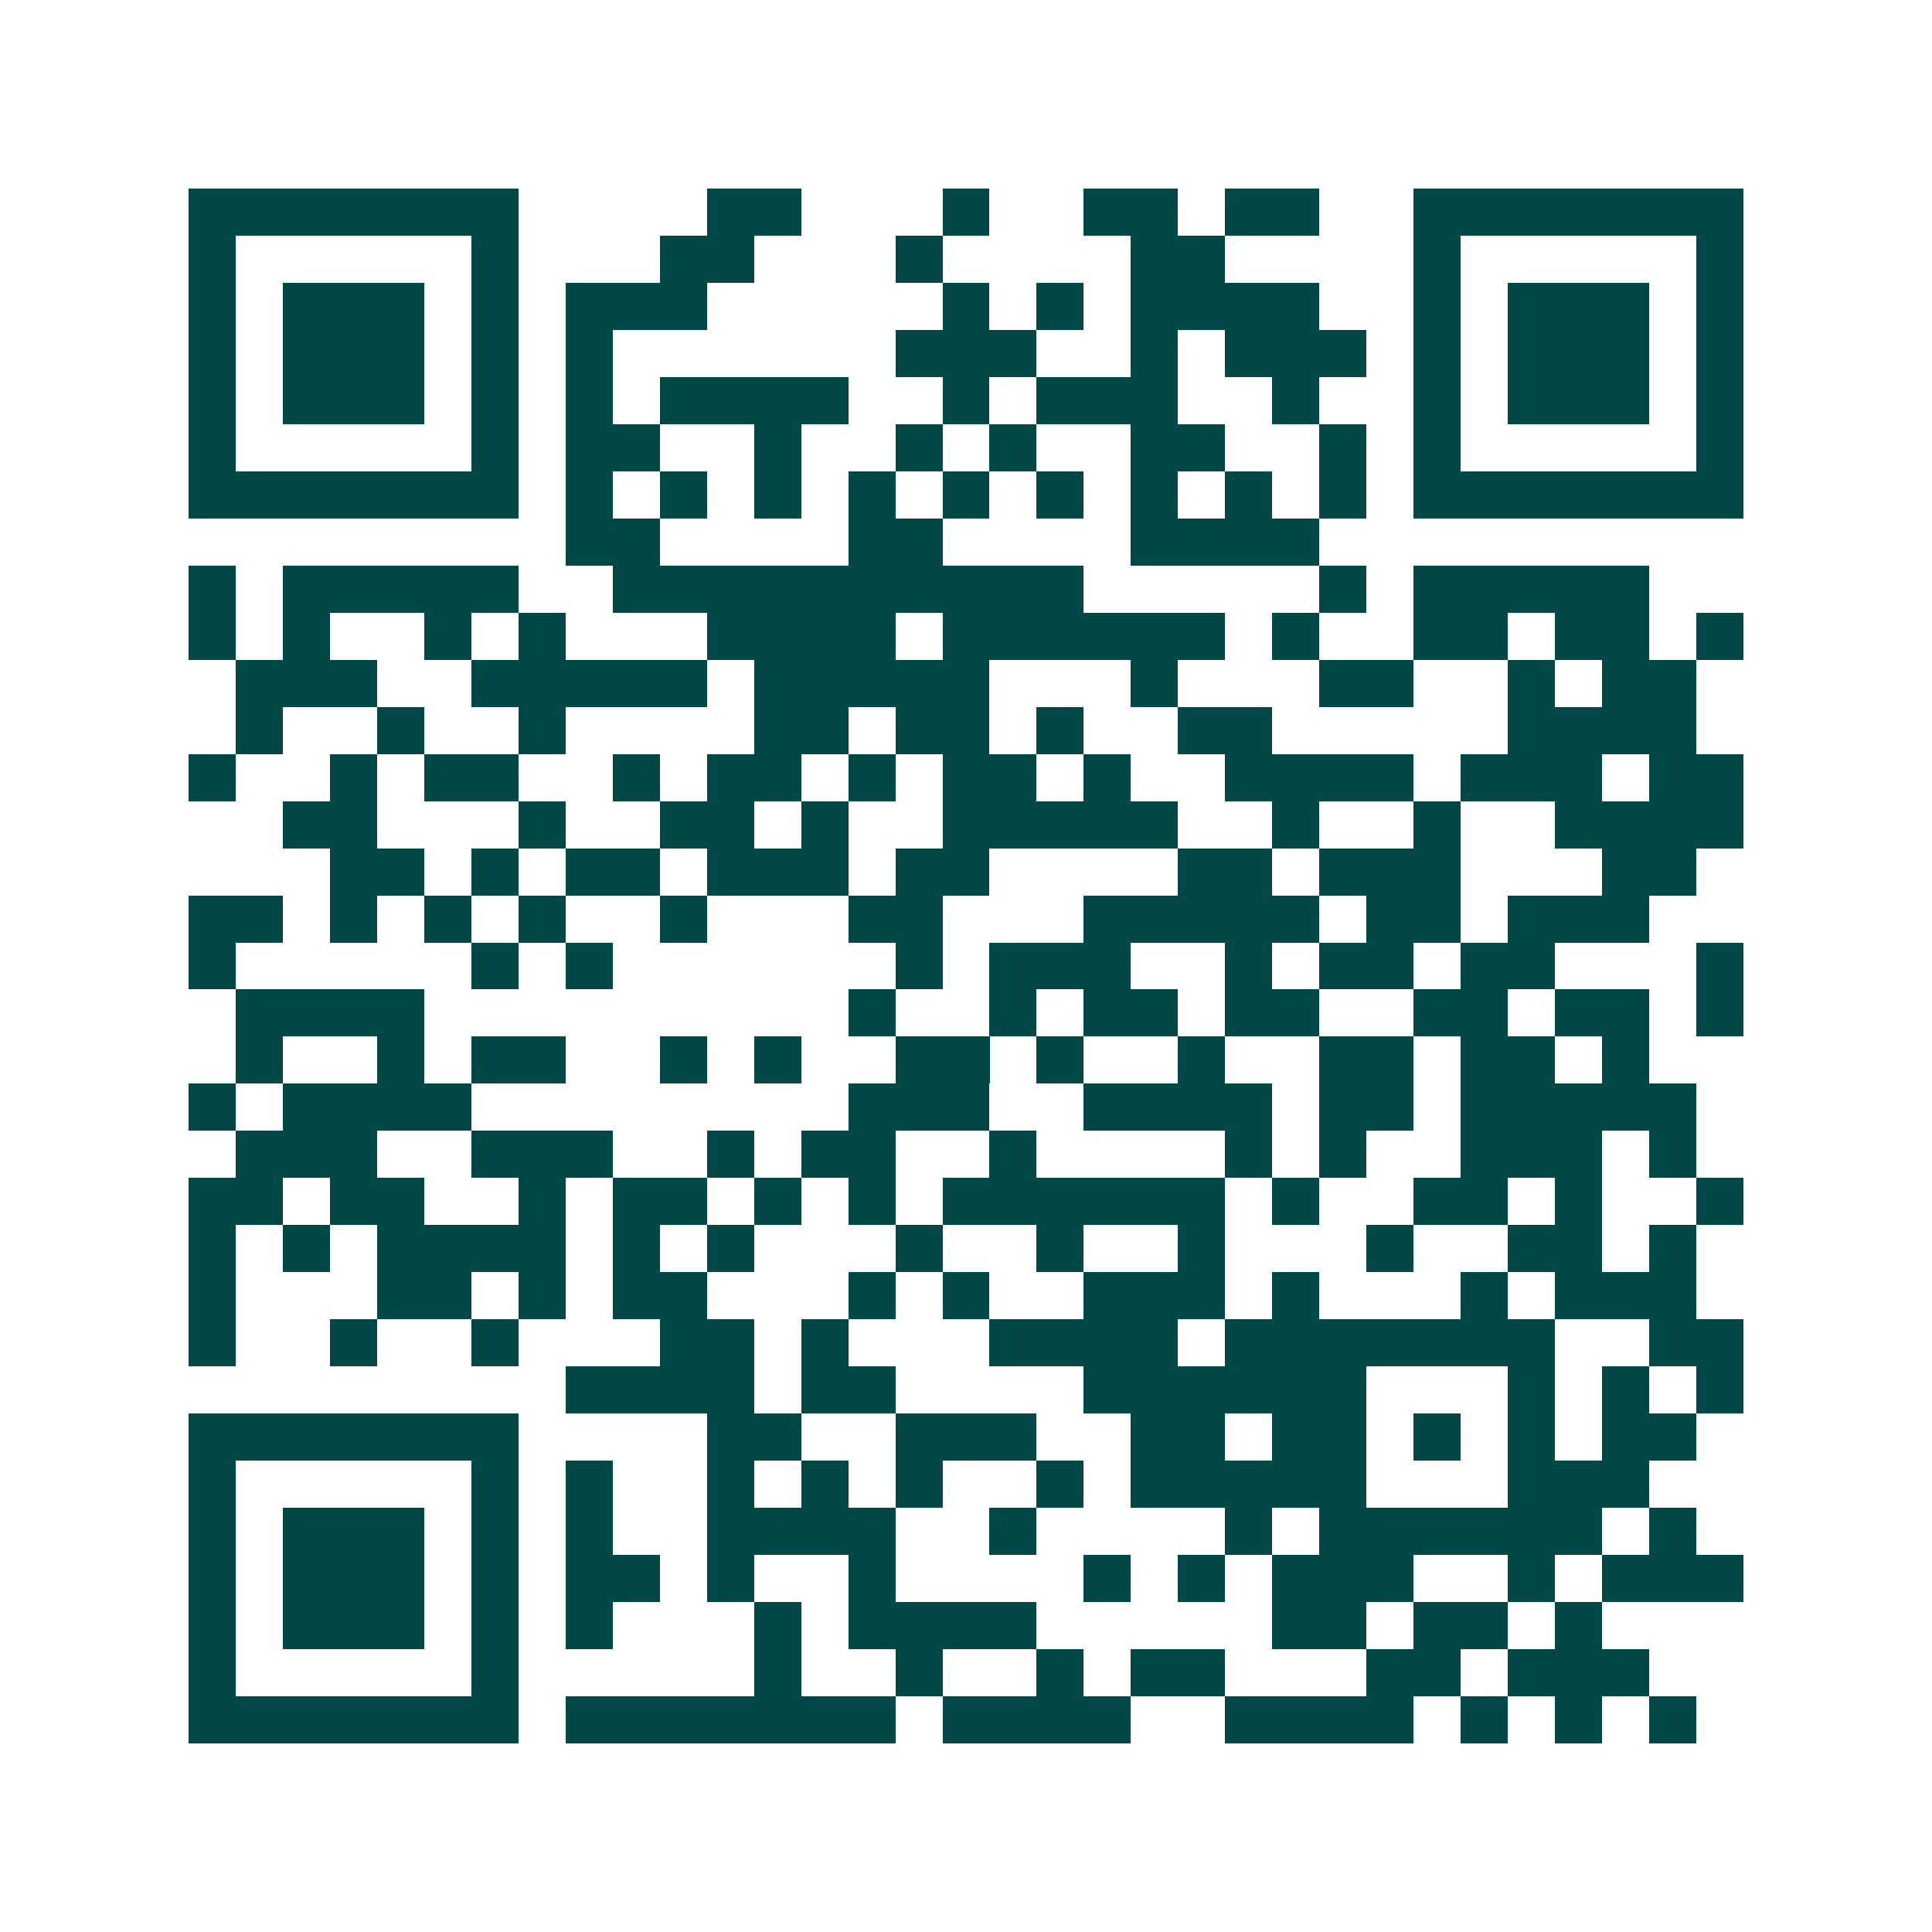<svg xmlns="http://www.w3.org/2000/svg" width="200" height="200" viewBox="0 0 41 41" shape-rendering="crispEdges"><path fill="#ffffff" d="M0 0h41v41H0z"/><path stroke="#014847" d="M4 4.5h7m4 0h2m3 0h1m2 0h2m1 0h2m2 0h7M4 5.5h1m5 0h1m3 0h2m3 0h1m4 0h2m4 0h1m5 0h1M4 6.5h1m1 0h3m1 0h1m1 0h3m5 0h1m1 0h1m1 0h4m2 0h1m1 0h3m1 0h1M4 7.5h1m1 0h3m1 0h1m1 0h1m6 0h3m2 0h1m1 0h3m1 0h1m1 0h3m1 0h1M4 8.5h1m1 0h3m1 0h1m1 0h1m1 0h4m2 0h1m1 0h3m2 0h1m2 0h1m1 0h3m1 0h1M4 9.5h1m5 0h1m1 0h2m2 0h1m2 0h1m1 0h1m2 0h2m2 0h1m1 0h1m5 0h1M4 10.5h7m1 0h1m1 0h1m1 0h1m1 0h1m1 0h1m1 0h1m1 0h1m1 0h1m1 0h1m1 0h7M12 11.5h2m4 0h2m4 0h4M4 12.5h1m1 0h5m2 0h10m5 0h1m1 0h5M4 13.5h1m1 0h1m2 0h1m1 0h1m3 0h4m1 0h6m1 0h1m2 0h2m1 0h2m1 0h1M5 14.5h3m2 0h5m1 0h5m3 0h1m3 0h2m2 0h1m1 0h2M5 15.5h1m2 0h1m2 0h1m4 0h2m1 0h2m1 0h1m2 0h2m5 0h4M4 16.5h1m2 0h1m1 0h2m2 0h1m1 0h2m1 0h1m1 0h2m1 0h1m2 0h4m1 0h3m1 0h2M6 17.5h2m3 0h1m2 0h2m1 0h1m2 0h5m2 0h1m2 0h1m2 0h4M7 18.5h2m1 0h1m1 0h2m1 0h3m1 0h2m4 0h2m1 0h3m3 0h2M4 19.5h2m1 0h1m1 0h1m1 0h1m2 0h1m3 0h2m3 0h5m1 0h2m1 0h3M4 20.5h1m5 0h1m1 0h1m6 0h1m1 0h3m2 0h1m1 0h2m1 0h2m3 0h1M5 21.5h4m9 0h1m2 0h1m1 0h2m1 0h2m2 0h2m1 0h2m1 0h1M5 22.5h1m2 0h1m1 0h2m2 0h1m1 0h1m2 0h2m1 0h1m2 0h1m2 0h2m1 0h2m1 0h1M4 23.5h1m1 0h4m8 0h3m2 0h4m1 0h2m1 0h5M5 24.5h3m2 0h3m2 0h1m1 0h2m2 0h1m4 0h1m1 0h1m2 0h3m1 0h1M4 25.5h2m1 0h2m2 0h1m1 0h2m1 0h1m1 0h1m1 0h6m1 0h1m2 0h2m1 0h1m2 0h1M4 26.5h1m1 0h1m1 0h4m1 0h1m1 0h1m3 0h1m2 0h1m2 0h1m3 0h1m2 0h2m1 0h1M4 27.5h1m3 0h2m1 0h1m1 0h2m3 0h1m1 0h1m2 0h3m1 0h1m3 0h1m1 0h3M4 28.5h1m2 0h1m2 0h1m3 0h2m1 0h1m3 0h4m1 0h7m2 0h2M12 29.5h4m1 0h2m4 0h6m3 0h1m1 0h1m1 0h1M4 30.5h7m4 0h2m2 0h3m2 0h2m1 0h2m1 0h1m1 0h1m1 0h2M4 31.5h1m5 0h1m1 0h1m2 0h1m1 0h1m1 0h1m2 0h1m1 0h5m3 0h3M4 32.5h1m1 0h3m1 0h1m1 0h1m2 0h4m2 0h1m4 0h1m1 0h6m1 0h1M4 33.5h1m1 0h3m1 0h1m1 0h2m1 0h1m2 0h1m4 0h1m1 0h1m1 0h3m2 0h1m1 0h3M4 34.5h1m1 0h3m1 0h1m1 0h1m3 0h1m1 0h4m5 0h2m1 0h2m1 0h1M4 35.5h1m5 0h1m5 0h1m2 0h1m2 0h1m1 0h2m3 0h2m1 0h3M4 36.5h7m1 0h7m1 0h4m2 0h4m1 0h1m1 0h1m1 0h1"/></svg>
